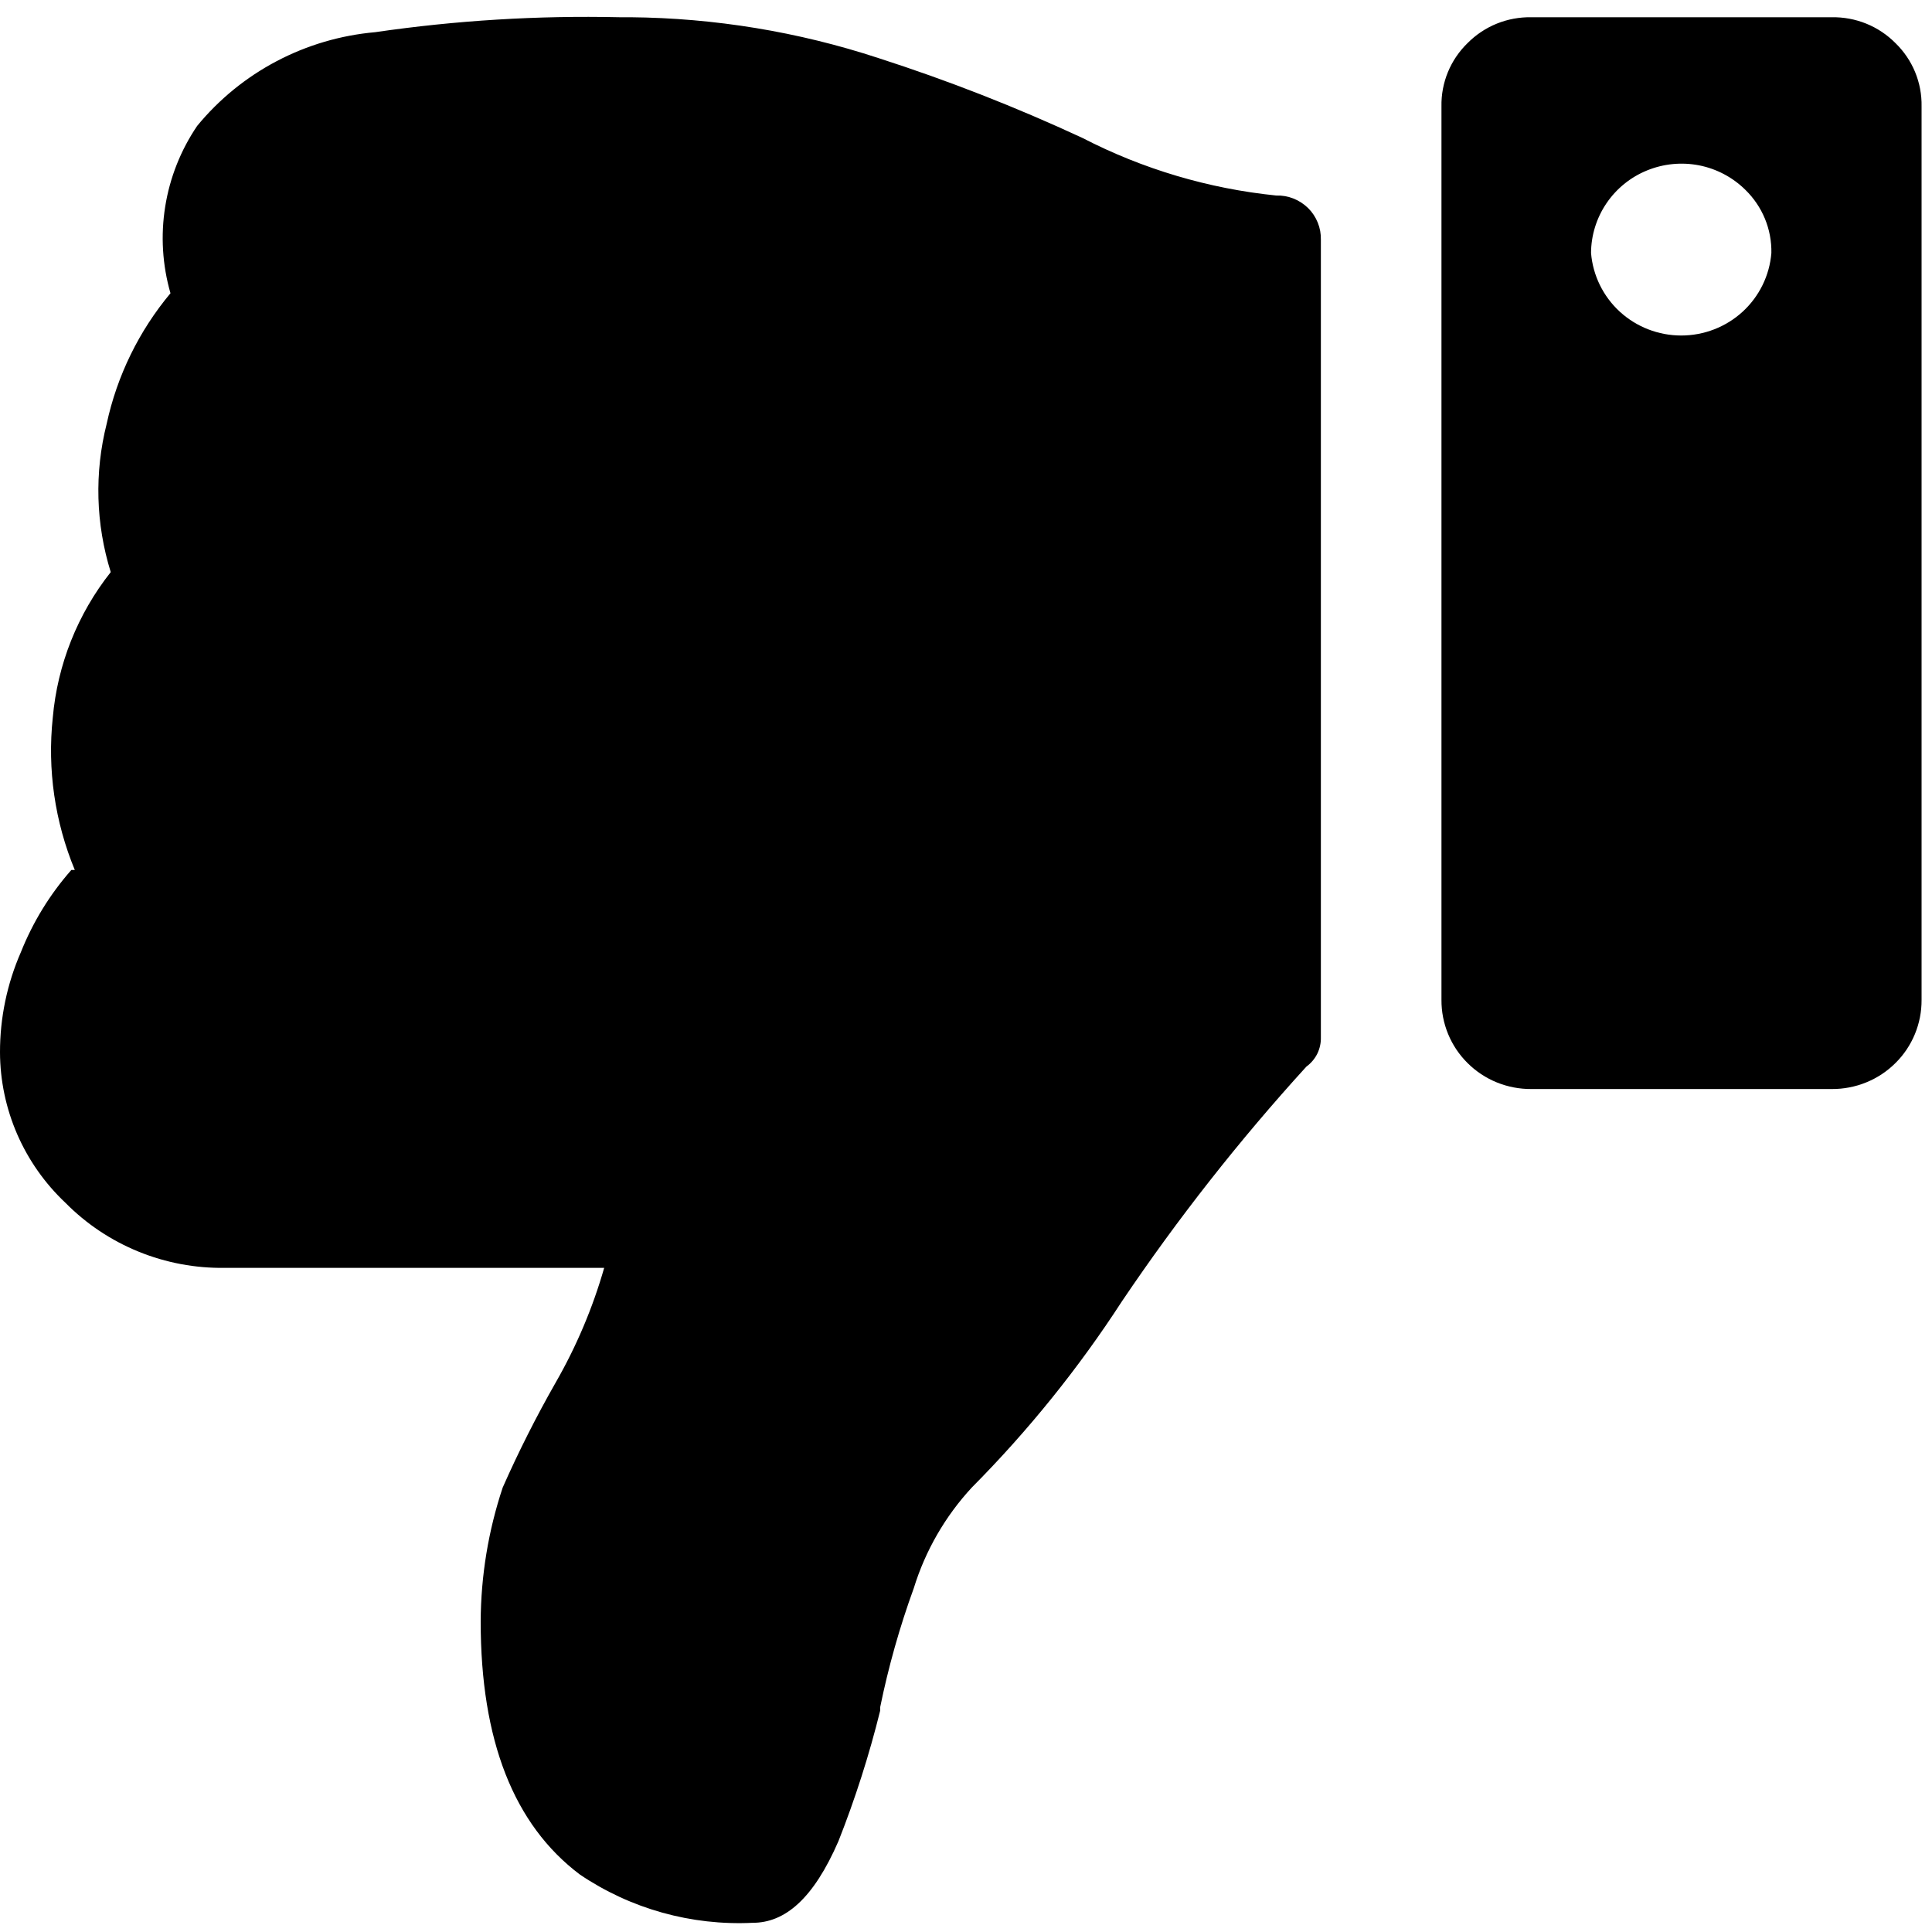  <svg  viewBox="0 0 50 50" xmlns="http://www.w3.org/2000/svg"> <path d="M13.01 38.497C13.419 37.572 13.875 36.668 14.376 35.789C14.915 34.851 15.339 33.851 15.636 32.812H5.822C5.055 32.824 4.294 32.681 3.585 32.392C2.875 32.103 2.233 31.674 1.696 31.131C1.162 30.628 0.737 30.024 0.445 29.354C0.154 28.684 0.002 27.962 1.65407e-06 27.232C-0.001 26.341 0.183 25.46 0.54 24.643C0.85 23.865 1.291 23.145 1.846 22.515H1.936C1.419 21.268 1.223 19.913 1.366 18.571C1.487 17.199 2.008 15.89 2.866 14.806C2.478 13.56 2.441 12.232 2.761 10.967C3.029 9.726 3.595 8.567 4.412 7.589C4.202 6.861 4.156 6.096 4.275 5.349C4.394 4.601 4.676 3.888 5.102 3.259C5.668 2.57 6.367 2 7.158 1.584C7.949 1.167 8.817 0.912 9.709 0.833C11.8 0.528 13.913 0.399 16.026 0.446H16.311C18.495 0.466 20.662 0.822 22.734 1.503C24.536 2.083 26.3 2.774 28.016 3.571C29.577 4.377 31.278 4.882 33.028 5.06C33.181 5.055 33.333 5.082 33.475 5.138C33.617 5.195 33.746 5.279 33.855 5.386C33.963 5.493 34.047 5.621 34.104 5.762C34.161 5.903 34.188 6.054 34.184 6.205V26.845C34.188 26.992 34.156 27.138 34.091 27.271C34.025 27.403 33.928 27.517 33.809 27.604C32.072 29.511 30.477 31.54 29.037 33.676C27.912 35.411 26.61 37.027 25.15 38.497C24.46 39.243 23.948 40.133 23.649 41.101C23.284 42.105 22.993 43.135 22.779 44.181V44.271C22.495 45.419 22.134 46.548 21.699 47.649C21.053 49.137 20.318 49.762 19.478 49.762C17.89 49.839 16.32 49.4 15.006 48.512C13.295 47.222 12.44 45.04 12.44 41.964C12.445 40.786 12.637 39.616 13.01 38.497ZM47.404 28.184C47.71 28.186 48.013 28.128 48.296 28.013C48.58 27.898 48.837 27.728 49.053 27.513C49.27 27.299 49.441 27.044 49.557 26.763C49.673 26.482 49.732 26.181 49.73 25.878V2.753C49.736 2.449 49.679 2.147 49.563 1.865C49.447 1.584 49.274 1.329 49.055 1.116C48.84 0.899 48.583 0.727 48.299 0.612C48.015 0.497 47.711 0.441 47.404 0.446H39.631C39.324 0.441 39.02 0.497 38.736 0.612C38.452 0.727 38.195 0.899 37.98 1.116C37.761 1.329 37.588 1.584 37.472 1.865C37.356 2.147 37.299 2.449 37.305 2.753V25.878C37.303 26.181 37.362 26.482 37.478 26.763C37.594 27.044 37.765 27.299 37.982 27.513C38.198 27.728 38.455 27.898 38.738 28.013C39.022 28.128 39.325 28.186 39.631 28.184H47.404ZM45.168 4.911C45.387 5.124 45.56 5.379 45.676 5.66C45.792 5.941 45.849 6.244 45.843 6.548C45.796 7.129 45.53 7.672 45.098 8.068C44.665 8.464 44.098 8.683 43.51 8.683C42.922 8.683 42.355 8.464 41.922 8.068C41.49 7.672 41.224 7.129 41.176 6.548C41.178 6.09 41.317 5.643 41.574 5.263C41.831 4.883 42.196 4.586 42.623 4.412C43.049 4.237 43.519 4.191 43.972 4.279C44.424 4.368 44.841 4.588 45.168 4.911Z" /> </svg> 